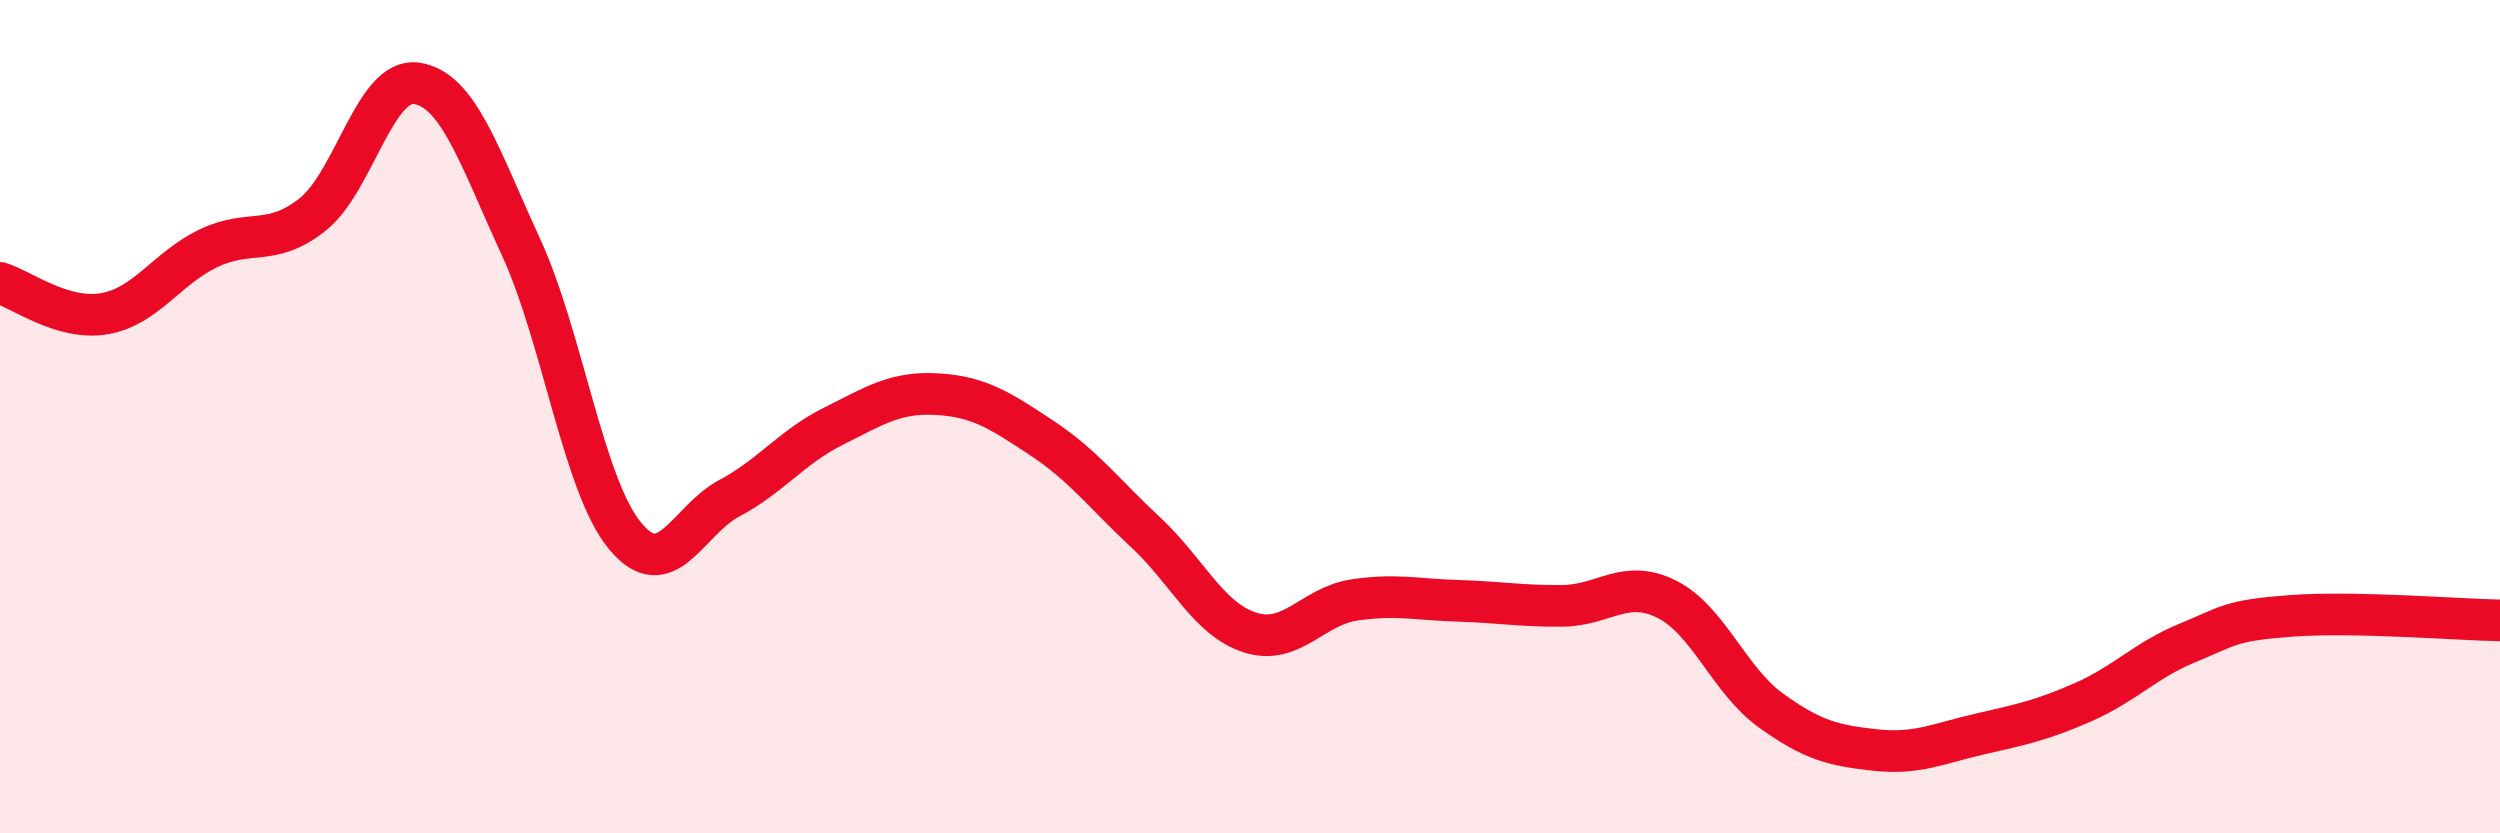
    <svg width="60" height="20" viewBox="0 0 60 20" xmlns="http://www.w3.org/2000/svg">
      <path
        d="M 0,6.79 C 0.5,6.94 1.5,7.7 2.5,7.53 C 3.5,7.36 4,6.44 5,5.96 C 6,5.48 6.5,5.94 7.5,5.15 C 8.5,4.36 9,1.85 10,2 C 11,2.15 11.5,3.75 12.5,5.92 C 13.5,8.09 14,11.65 15,12.86 C 16,14.07 16.5,12.49 17.5,11.96 C 18.5,11.43 19,10.73 20,10.23 C 21,9.73 21.5,9.4 22.5,9.46 C 23.5,9.52 24,9.85 25,10.51 C 26,11.17 26.5,11.85 27.5,12.78 C 28.5,13.71 29,14.86 30,15.18 C 31,15.5 31.5,14.55 32.5,14.4 C 33.5,14.25 34,14.39 35,14.42 C 36,14.45 36.5,14.55 37.5,14.54 C 38.5,14.53 39,13.88 40,14.38 C 41,14.88 41.5,16.33 42.5,17.05 C 43.5,17.77 44,17.89 45,18 C 46,18.11 46.5,17.85 47.5,17.62 C 48.5,17.39 49,17.29 50,16.85 C 51,16.41 51.5,15.84 52.5,15.43 C 53.5,15.02 53.5,14.89 55,14.78 C 56.5,14.67 59,14.87 60,14.89L60 20L0 20Z"
        fill="#EB0A25"
        opacity="0.1"
        stroke-linecap="round"
        stroke-linejoin="round"
      />
      <path
        d="M 0,6.79 C 0.5,6.94 1.5,7.7 2.5,7.53 C 3.5,7.36 4,6.44 5,5.96 C 6,5.48 6.5,5.94 7.5,5.15 C 8.5,4.36 9,1.85 10,2 C 11,2.15 11.5,3.75 12.5,5.92 C 13.5,8.09 14,11.65 15,12.86 C 16,14.07 16.5,12.49 17.5,11.96 C 18.5,11.43 19,10.73 20,10.23 C 21,9.73 21.5,9.4 22.5,9.46 C 23.5,9.52 24,9.85 25,10.51 C 26,11.17 26.5,11.85 27.5,12.78 C 28.5,13.71 29,14.86 30,15.18 C 31,15.5 31.5,14.55 32.5,14.4 C 33.5,14.25 34,14.39 35,14.42 C 36,14.45 36.5,14.55 37.5,14.54 C 38.5,14.53 39,13.88 40,14.38 C 41,14.88 41.5,16.33 42.5,17.05 C 43.5,17.77 44,17.89 45,18 C 46,18.11 46.5,17.85 47.5,17.62 C 48.5,17.39 49,17.29 50,16.85 C 51,16.41 51.5,15.84 52.5,15.43 C 53.5,15.02 53.5,14.89 55,14.78 C 56.5,14.67 59,14.87 60,14.89"
        stroke="#EB0A25"
        stroke-width="1"
        fill="none"
        stroke-linecap="round"
        stroke-linejoin="round"
      />
    </svg>
  